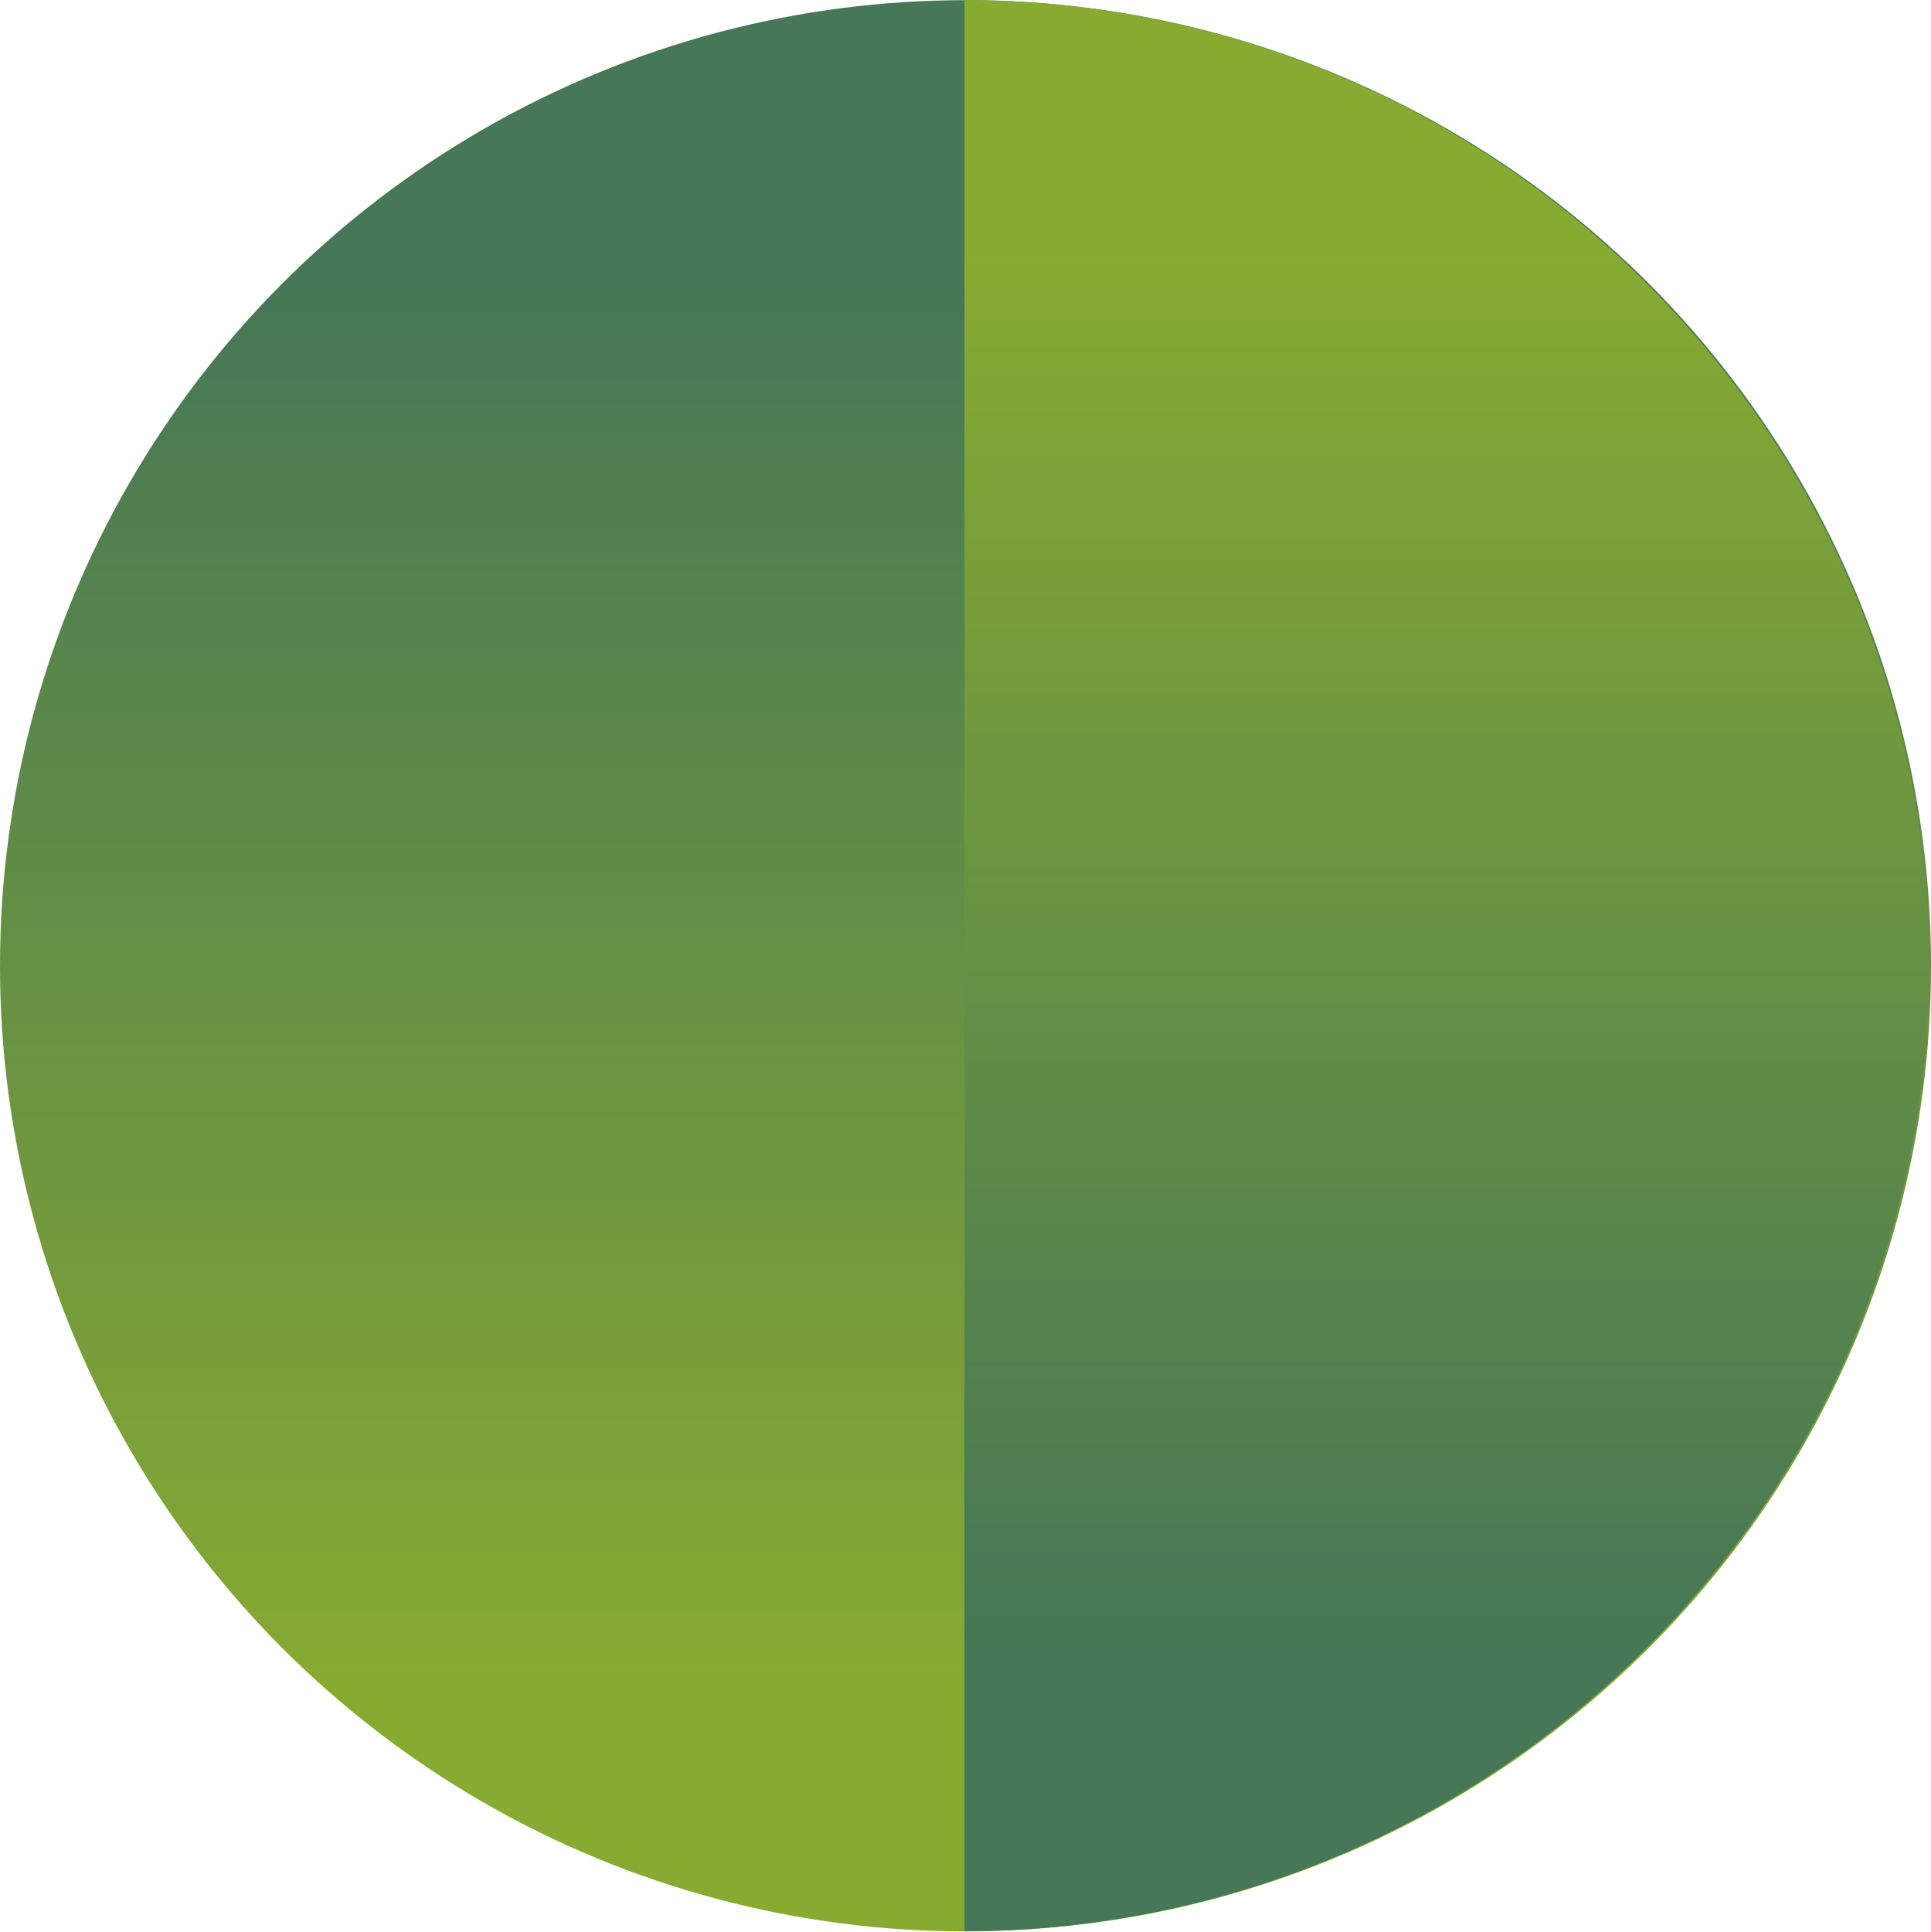 <svg width="1712" height="1713" viewBox="0 0 1712 1713" fill="none" xmlns="http://www.w3.org/2000/svg">
<ellipse cx="856.001" cy="856.154" rx="856" ry="856" transform="rotate(-180 856.001 856.154)" fill="url(#paint0_linear_523_15)"/>
<path fill-rule="evenodd" clip-rule="evenodd" d="M855.065 1712C1327.39 1711.49 1710.13 1328.44 1710.13 856C1710.13 383.556 1327.39 0.506 855.065 0L855.065 1712Z" fill="url(#paint1_linear_523_15)"/>
<defs>
<linearGradient id="paint0_linear_523_15" x1="856.001" y1="0.154" x2="856.001" y2="1712.15" gradientUnits="userSpaceOnUse">
<stop offset="0.13" stop-color="#87AA31"/>
<stop offset="0.854" stop-color="#467756"/>
</linearGradient>
<linearGradient id="paint1_linear_523_15" x1="854.129" y1="-0.001" x2="854.129" y2="1712" gradientUnits="userSpaceOnUse">
<stop offset="0.13" stop-color="#87AA31"/>
<stop offset="0.854" stop-color="#467756"/>
</linearGradient>
</defs>
</svg>
